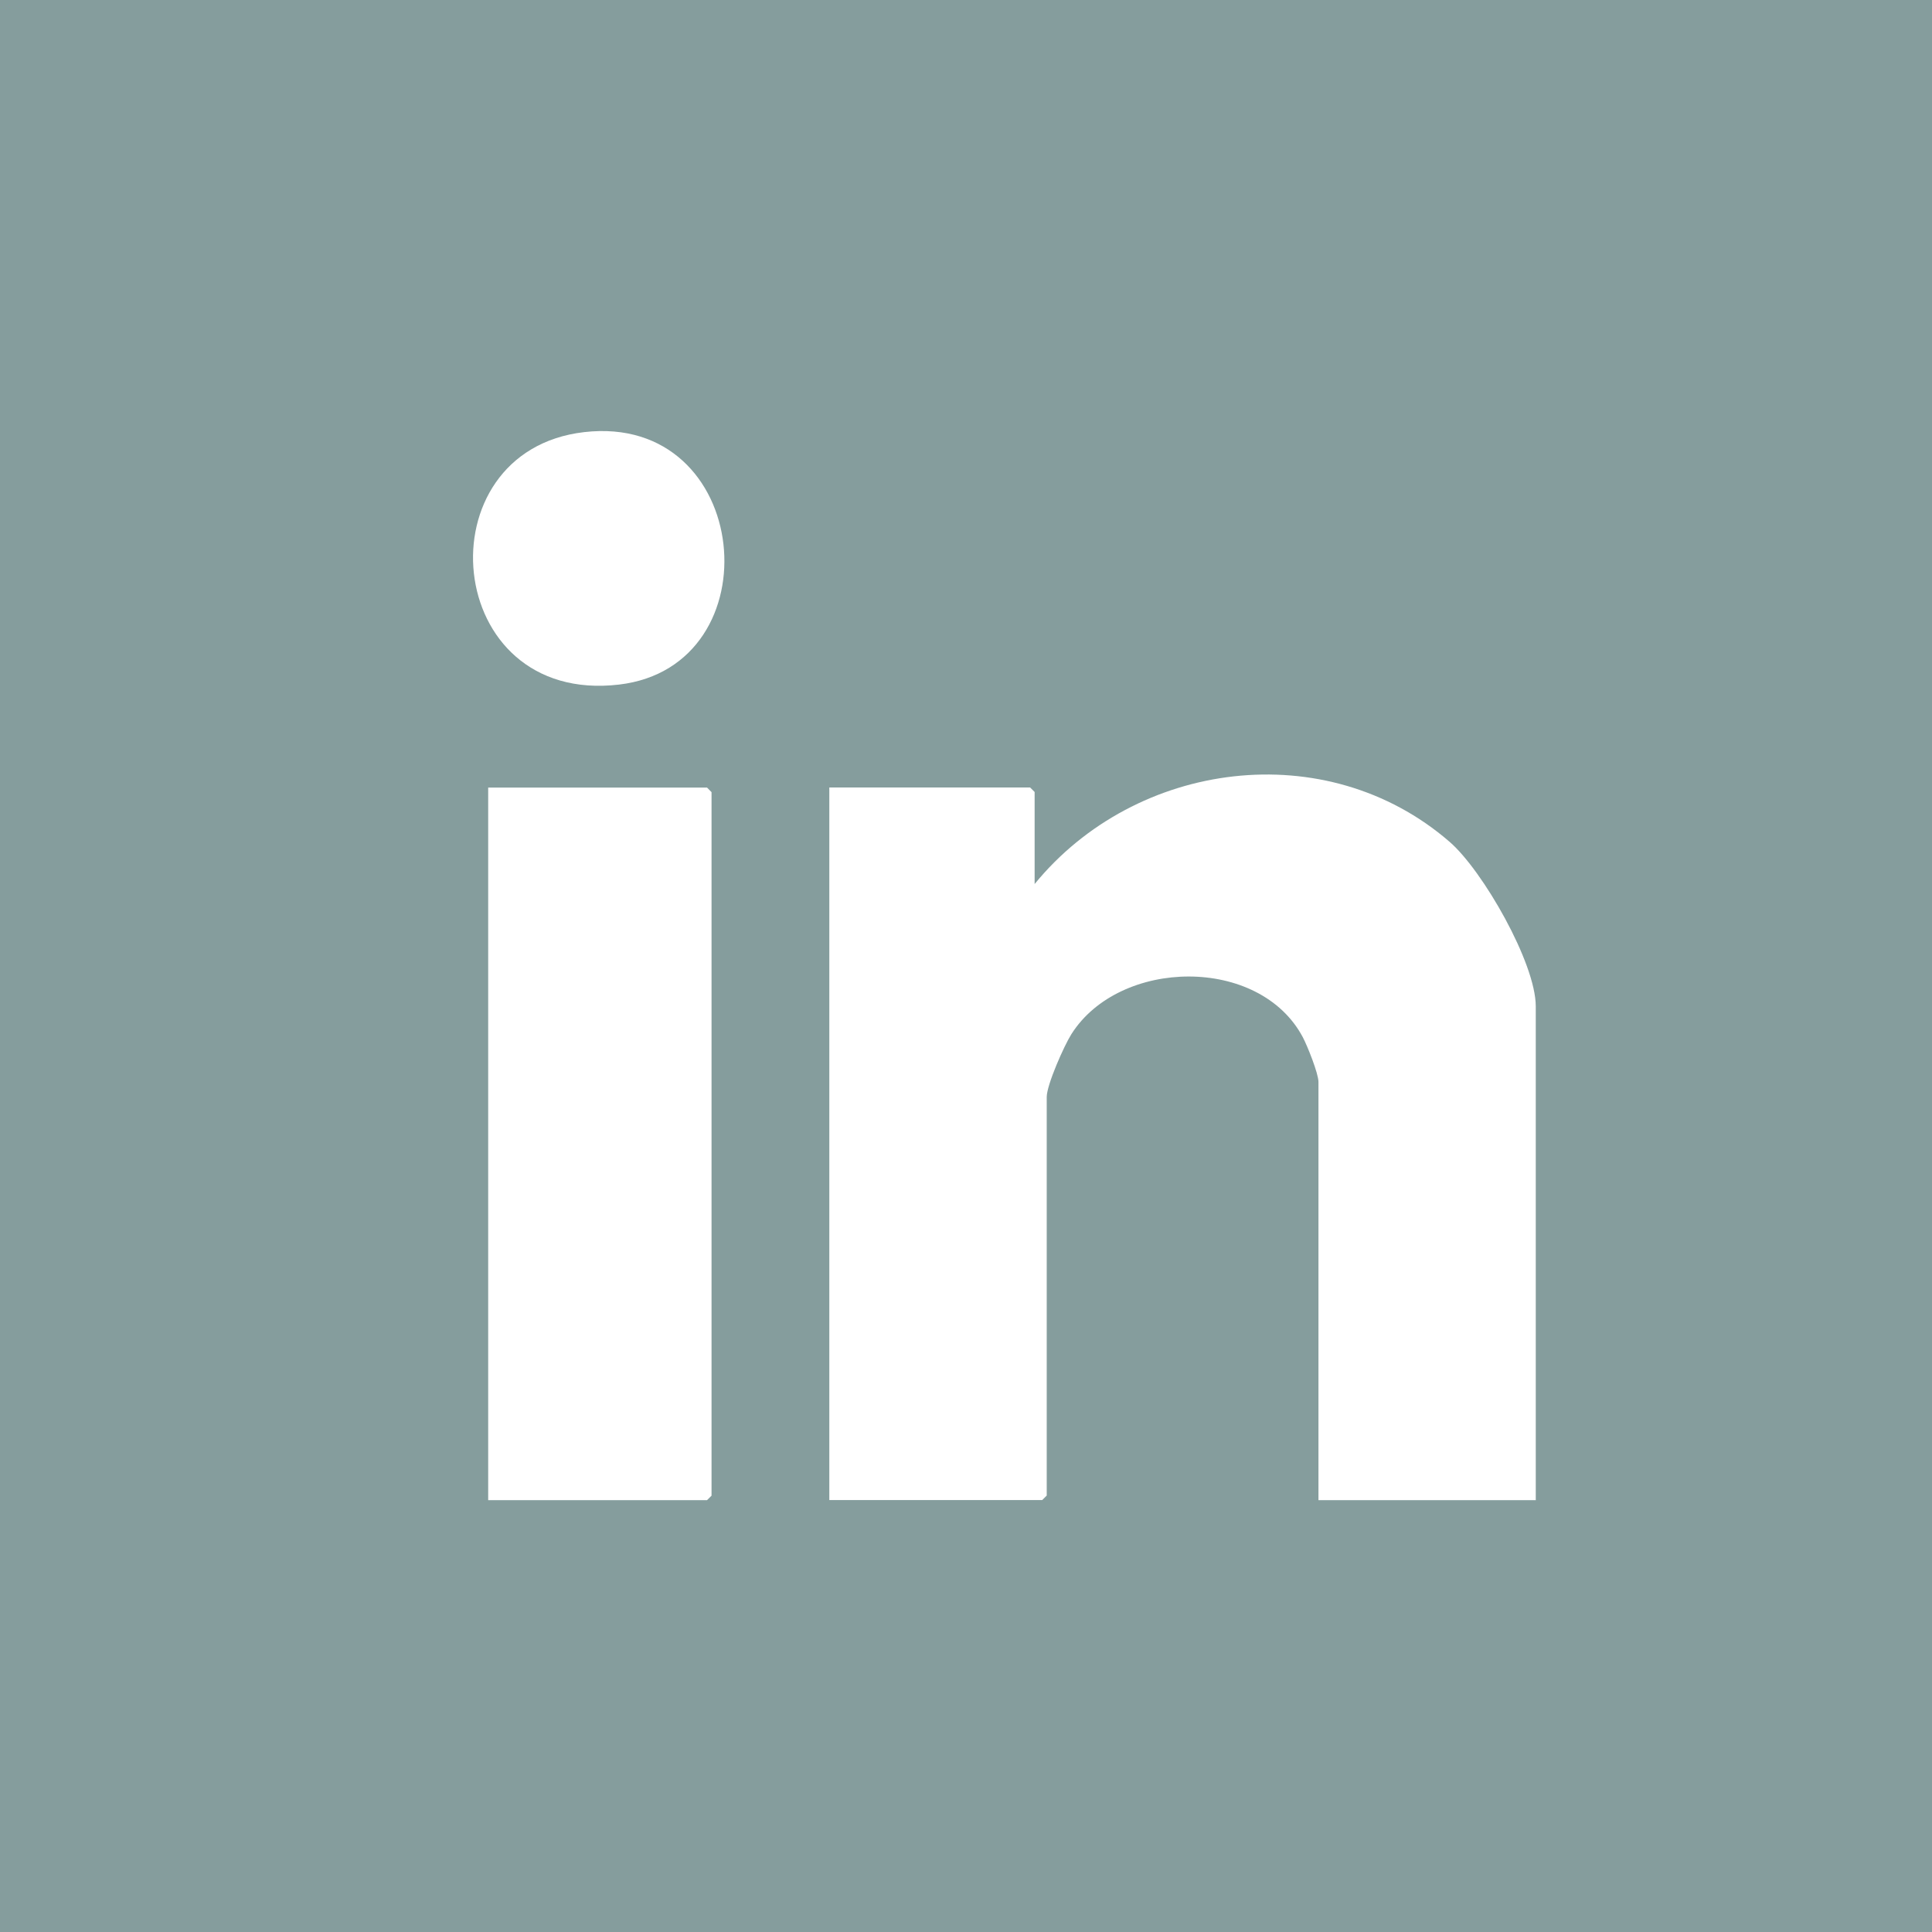 <?xml version="1.0" encoding="UTF-8"?>
<svg id="Layer_2" data-name="Layer 2" xmlns="http://www.w3.org/2000/svg" viewBox="0 0 201.28 201.28">
  <rect x="0" y="0" width="201.28" height="201.28" fill="#333333" stroke="none"/>
  <defs>
    <style>
      .cls-1 {
        fill: #859d9d;
      }

      .cls-2 {
        fill: #fff;
      }
    </style>
  </defs>
  <g id="Layer_1-2" data-name="Layer 1">
    <g>
      <rect class="cls-1" x="0" y="0" width="201.28" height="201.28" transform="translate(0 201.28) rotate(-90)"/>
      <g>
        <path class="cls-2" d="M160.01,156.29h-22.65v-43.57c0-.88-1.15-3.75-1.63-4.66-4.52-8.51-19.09-8.25-24.11-.32-.76,1.2-2.57,5.28-2.57,6.55v41.52l-.47.47h-22.18v-74.24h20.92l.47.47v9.59c10.54-12.9,30.37-15.55,43.24-4.39,3.45,2.99,8.97,12.63,8.97,17.13v51.43Z"/>
        <polygon class="cls-2" points="50.86 156.29 50.86 82.05 73.66 82.05 74.13 82.53 74.13 155.82 73.66 156.29 50.86 156.29"/>
        <path class="cls-2" d="M60.85,45.02c17.56-2.04,19.94,24.38,3.65,26.3-18.48,2.18-20.65-24.33-3.65-26.3Z"/>
      </g>
    </g>
  </g>
</svg>